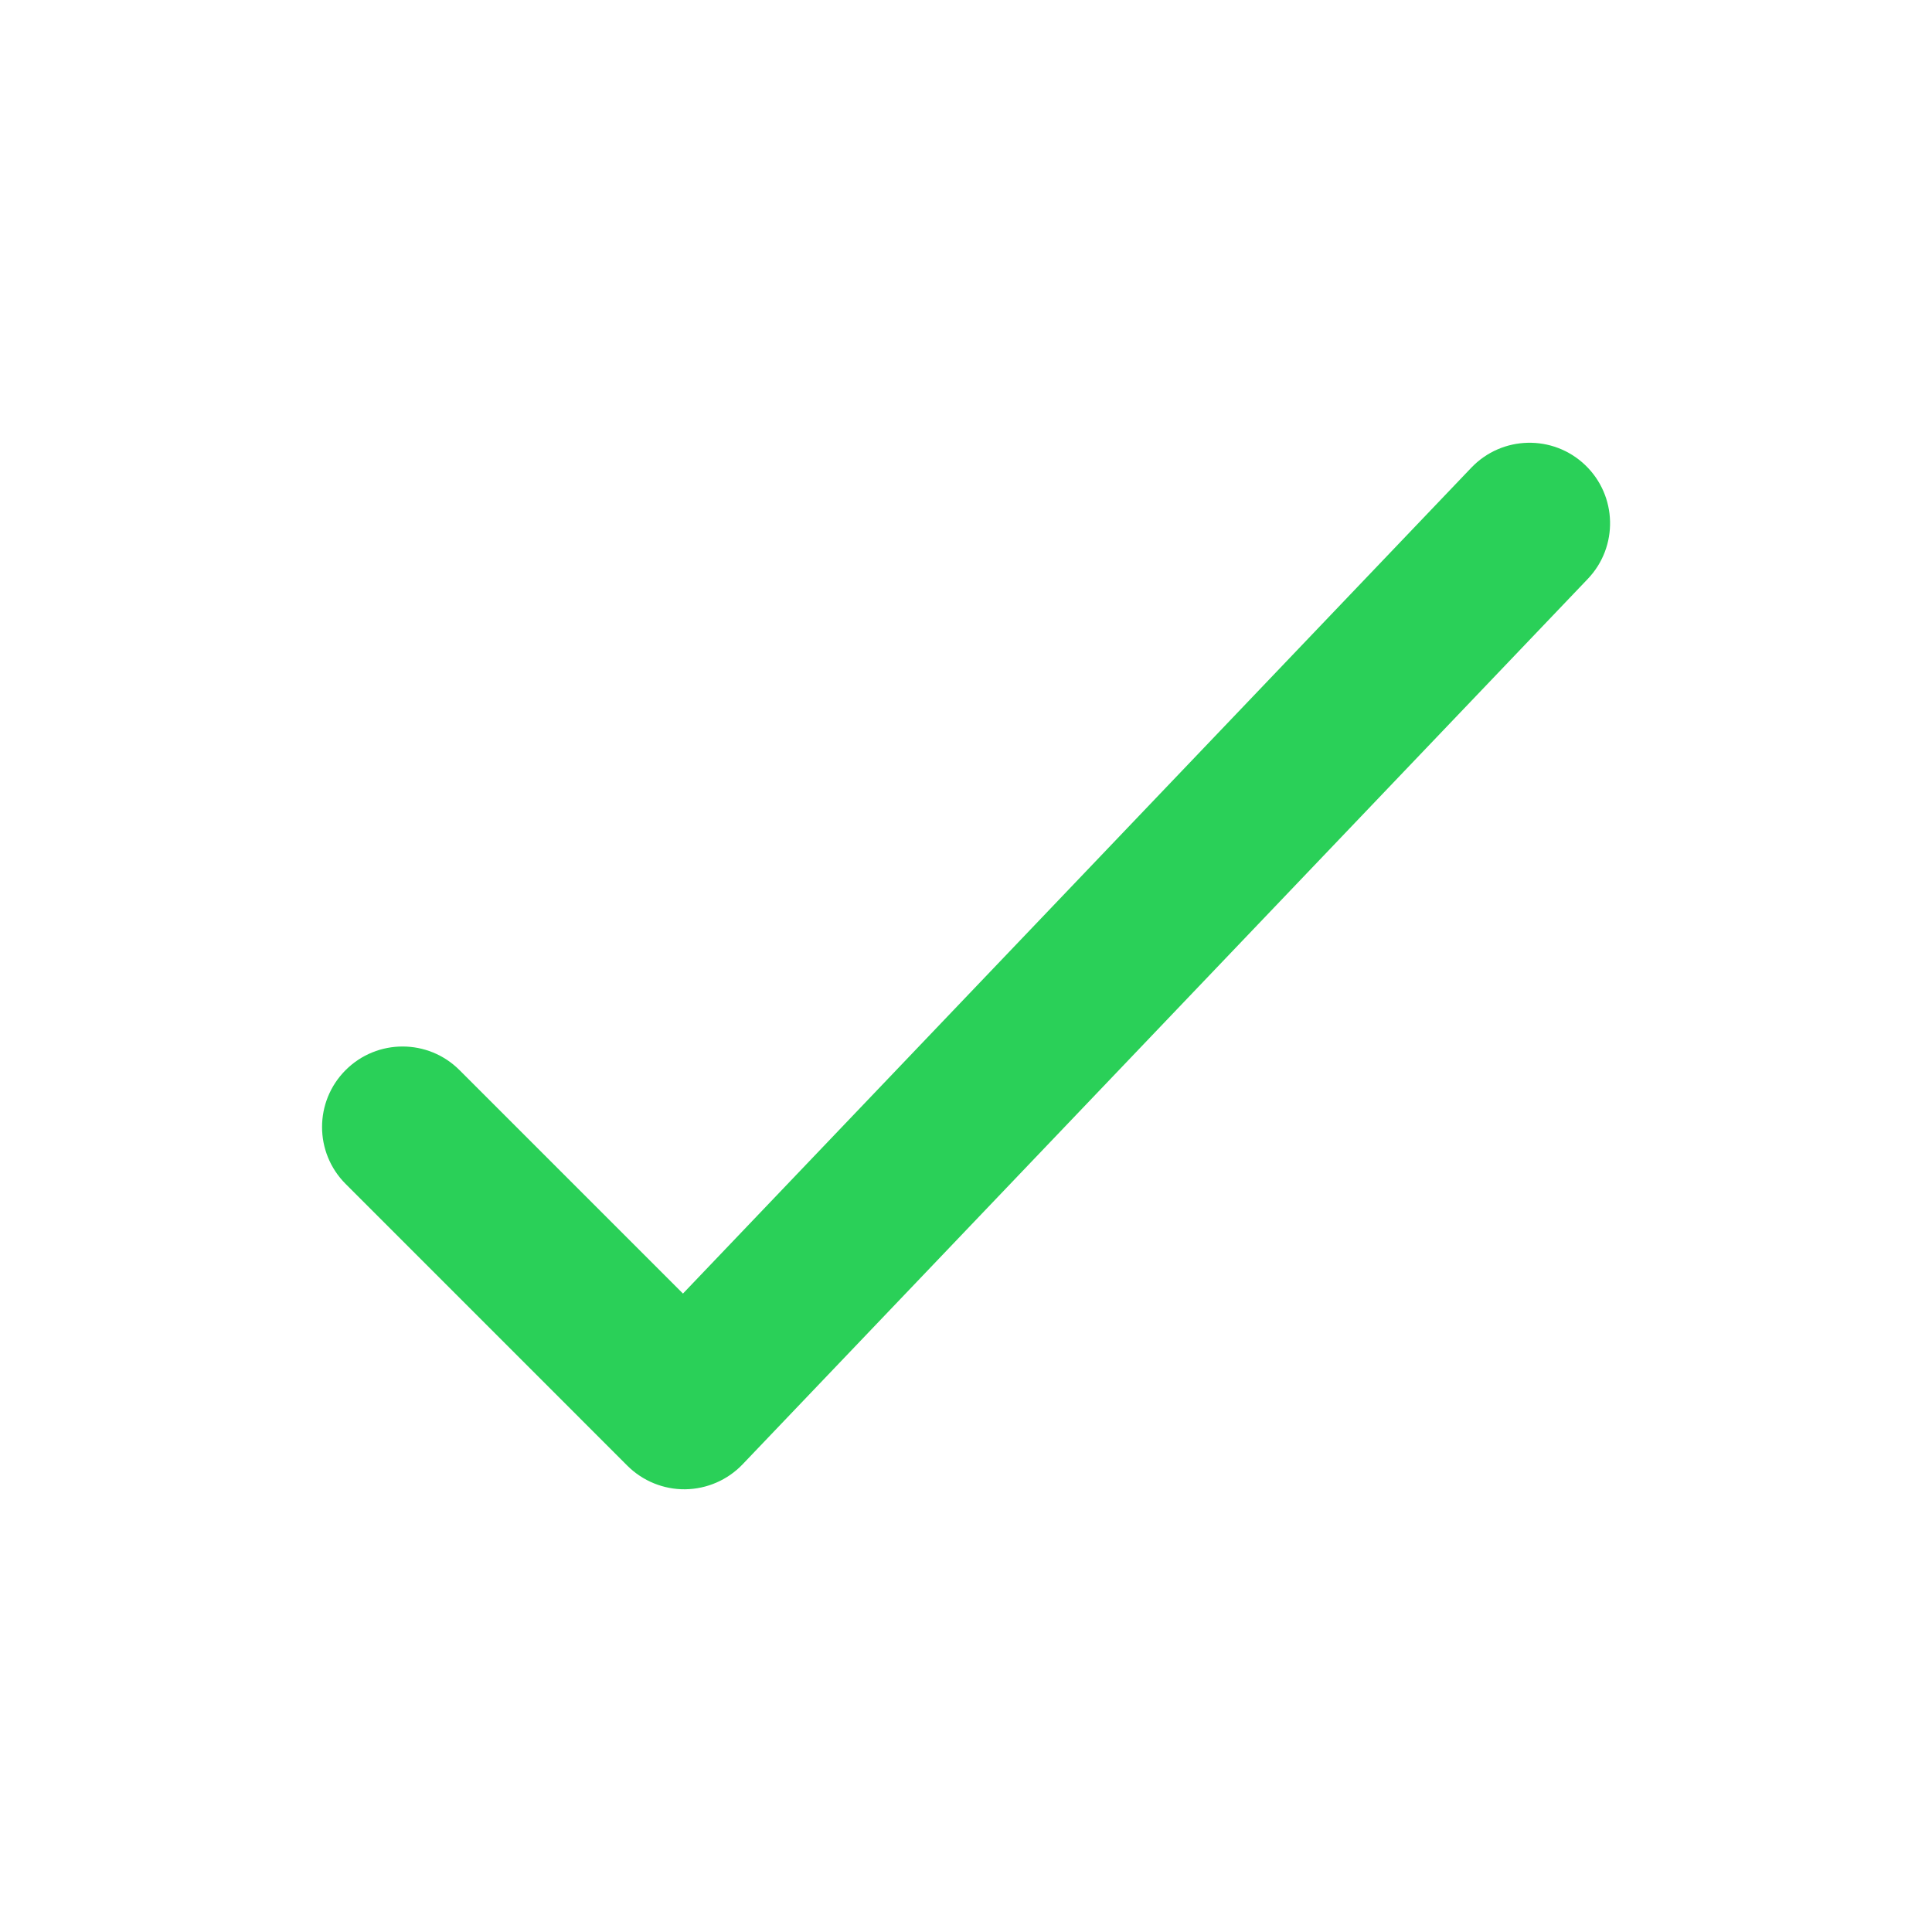 <svg width="40" height="40" viewBox="0 0 40 40" fill="none" xmlns="http://www.w3.org/2000/svg">
<g id="tick-02">
<path id="Vector" fill-rule="evenodd" clip-rule="evenodd" d="M32.819 9.628C33.485 10.264 33.509 11.319 32.874 11.985L15.374 30.318C15.064 30.642 14.636 30.828 14.187 30.834C13.739 30.839 13.307 30.663 12.989 30.346L7.156 24.512C6.505 23.861 6.505 22.806 7.156 22.155C7.807 21.504 8.862 21.504 9.513 22.155L14.14 26.782L30.462 9.683C31.098 9.017 32.153 8.992 32.819 9.628Z" fill="#2AD058"/>
</g>
</svg>
